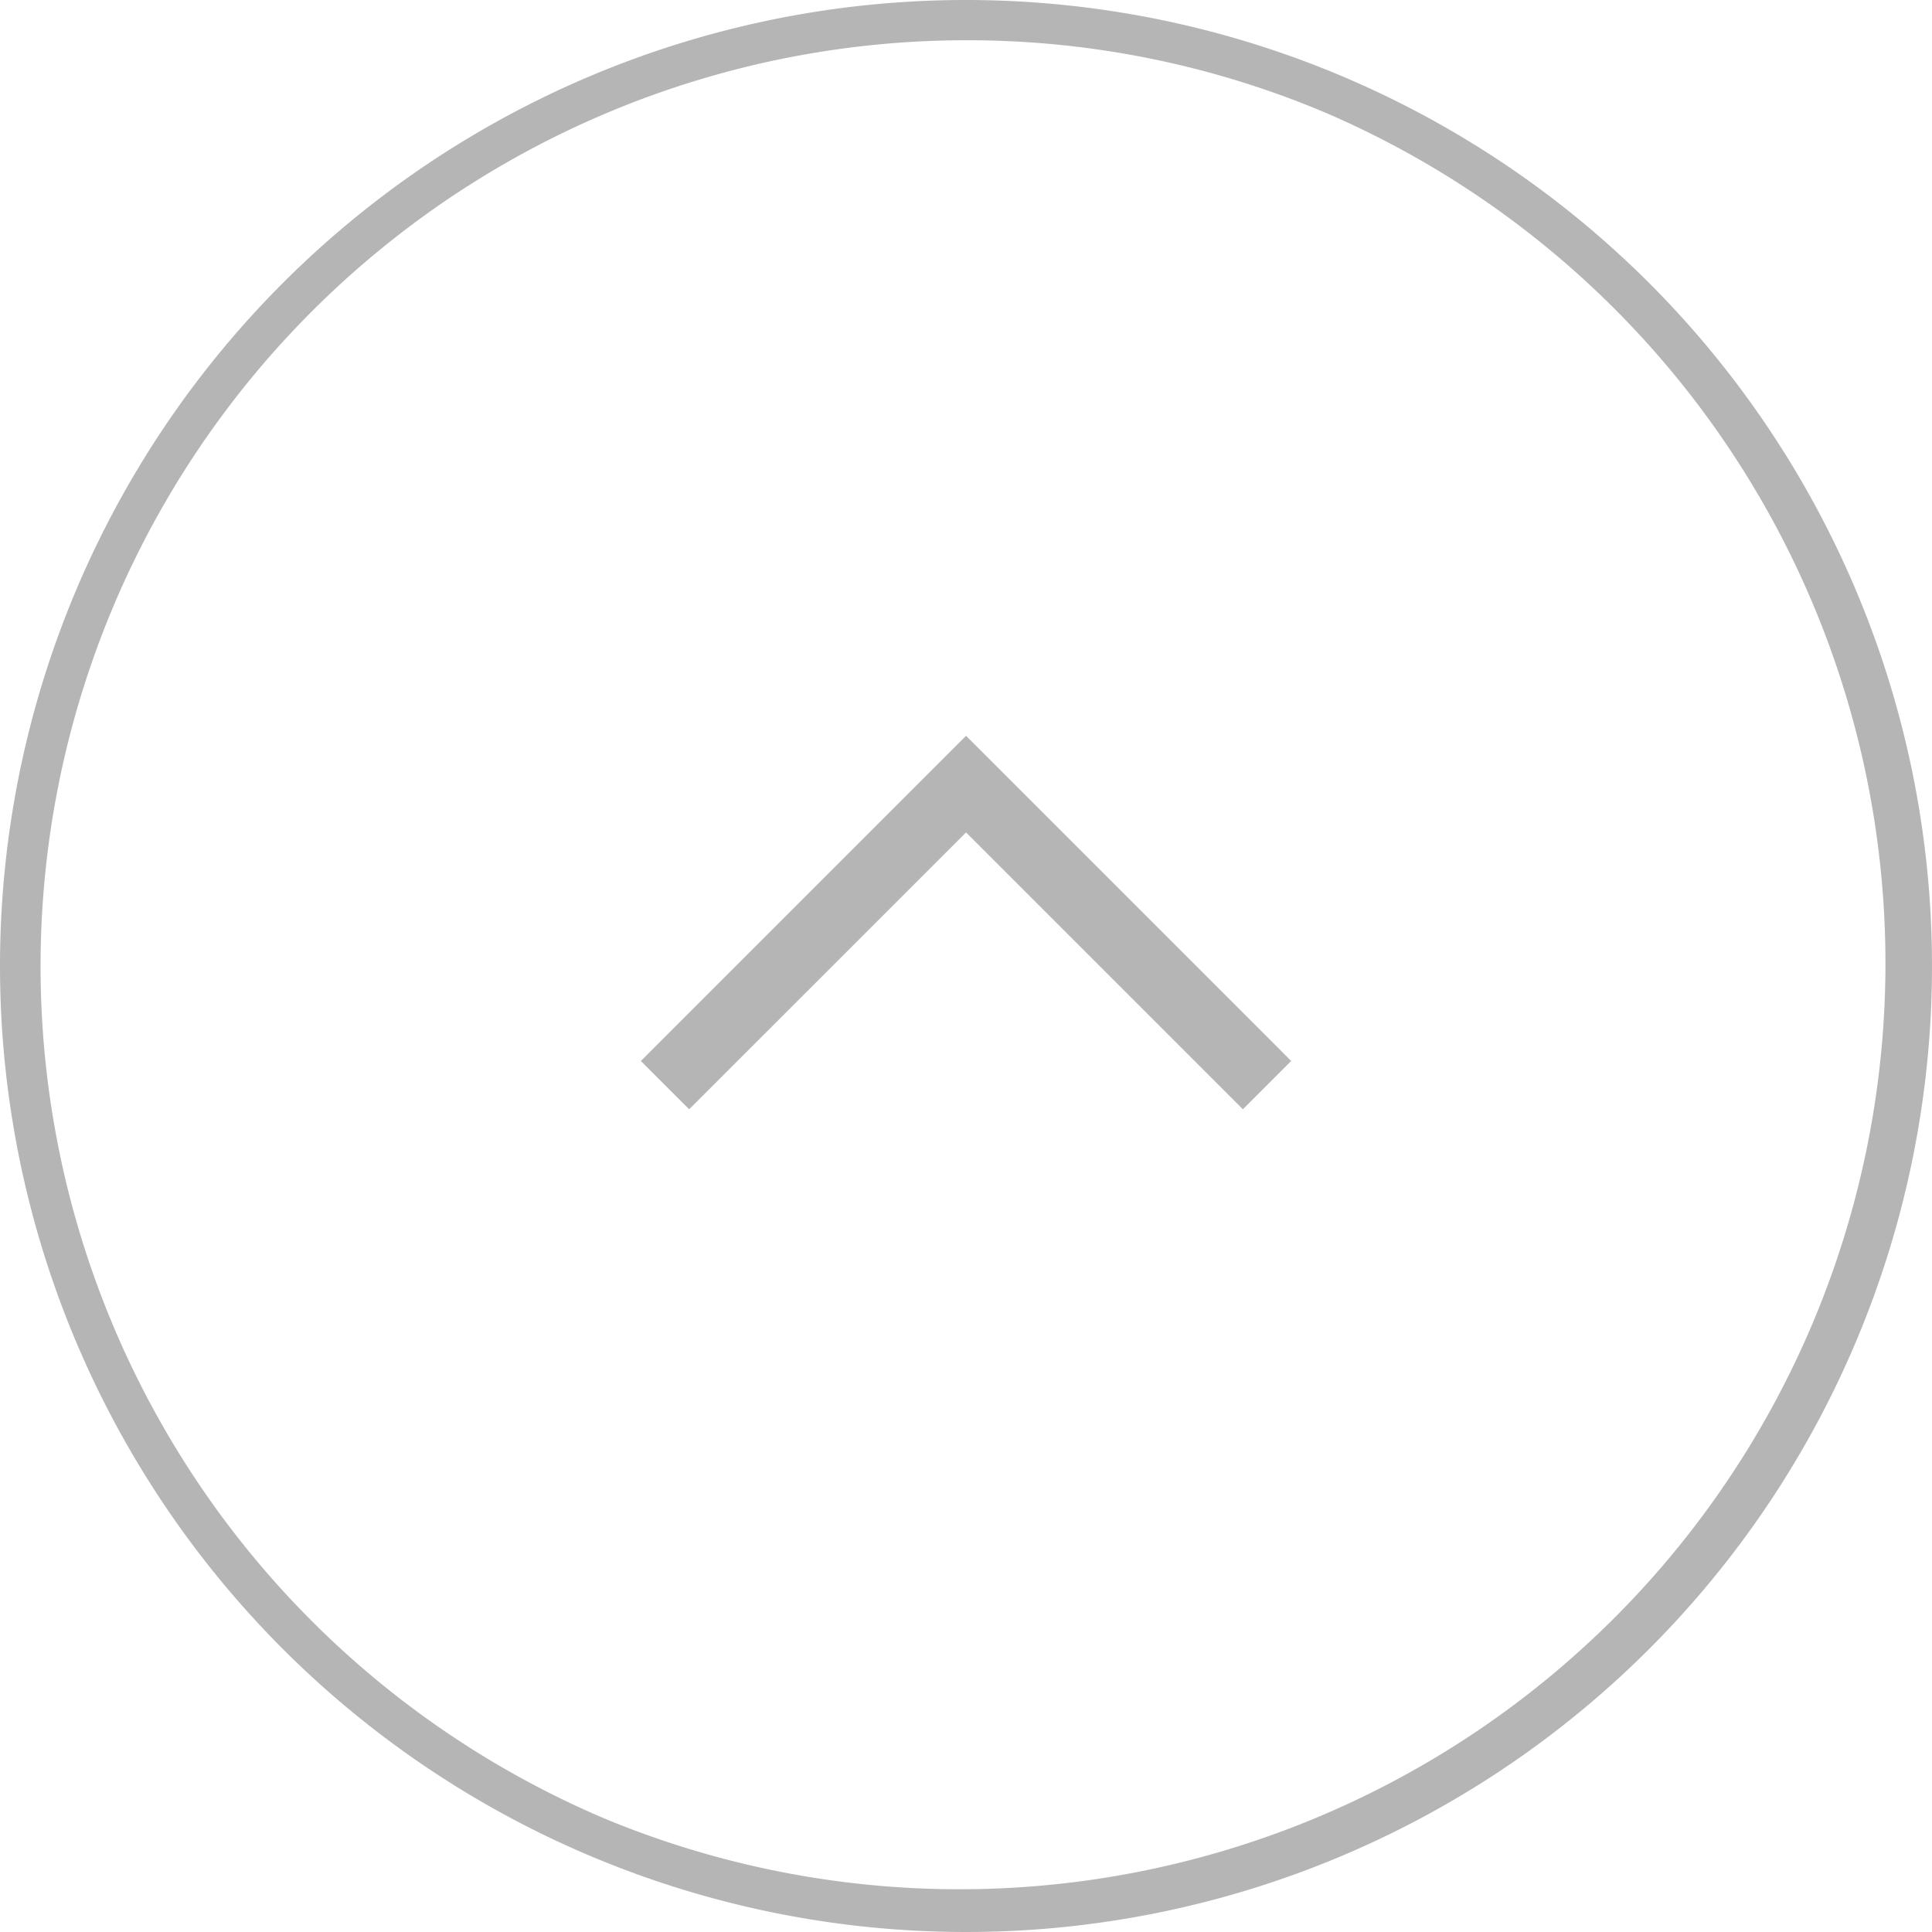 <svg height="48" viewBox="0 0 48 48" width="48" xmlns="http://www.w3.org/2000/svg"><g fill="#b5b5b6"><path d="m85.911 77.711-1.2-1.2 6.878-6.878-6.878-6.879 1.2-1.2 8.079 8.079z" transform="matrix(0 -1 1 0 -45.632 112.271)"/><path d="m24 1a23.006 23.006 0 0 0 -8.952 44.193 23.006 23.006 0 0 0 17.9-42.386 22.855 22.855 0 0 0 -8.948-1.807m0-1a24 24 0 1 1 -24 24 24 24 0 0 1 24-24z"/></g></svg>